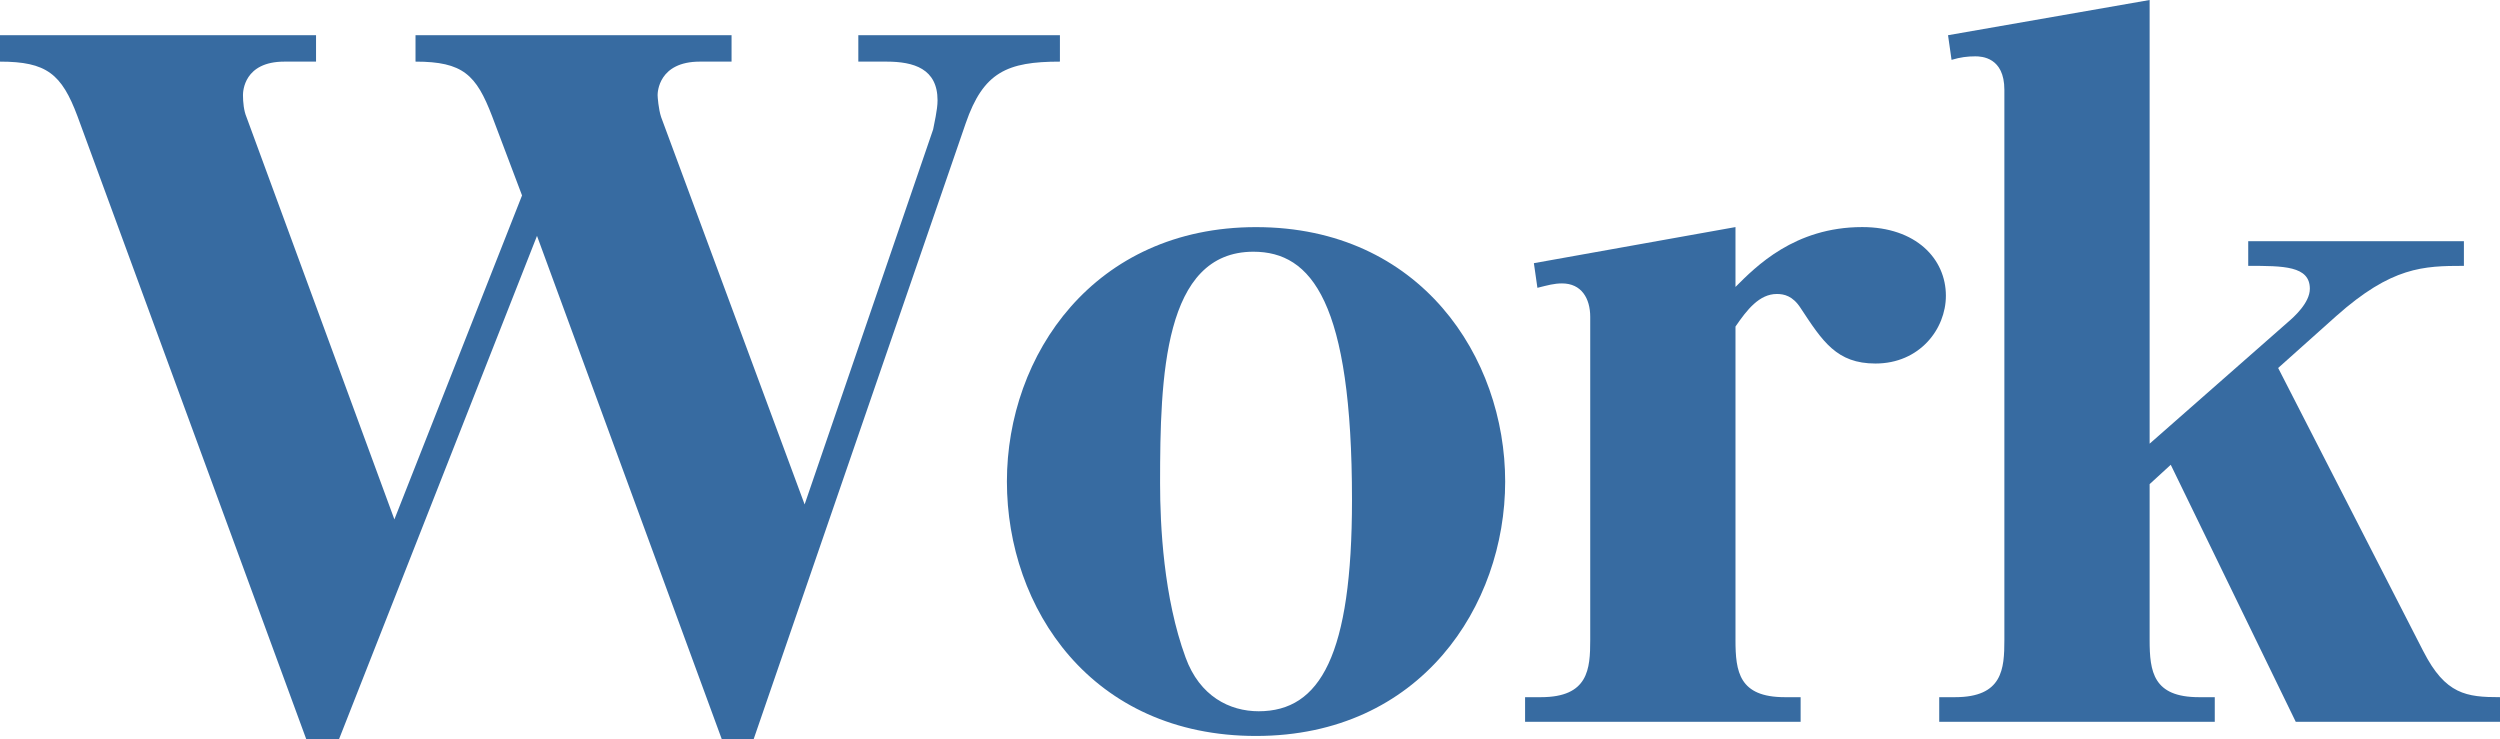 <?xml version="1.0" encoding="UTF-8"?><svg xmlns="http://www.w3.org/2000/svg" viewBox="0 0 511.17 151.19"><defs><style>.cls-1{isolation:isolate;}.cls-2{mix-blend-mode:hard-light;}.cls-3{fill:#376ba1;stroke-width:0px;}</style></defs><g class="cls-1"><g id="_レイヤー_2"><g id="_テキスト"><g class="cls-2"><path class="cls-3" d="M100.62,23.76c-3.24-8.46-5.94-11.16-15.66-11.16v-5.4h64.62v5.4h-6.48c-8.46,0-8.64,6.3-8.64,6.84,0,.36.18,2.88.72,4.5l29.34,79.2,26.28-76.68c.18-1.08.9-3.96.9-5.94,0-6.48-4.86-7.92-10.44-7.92h-5.76v-5.4h41.22v5.4c-10.8,0-15.66,2.16-19.26,12.6l-43.38,125.99h-6.48l-37.8-102.96-40.5,102.96h-6.66L15.84,23.76C12.6,15.12,9.54,12.6,0,12.6v-5.4h64.62v5.4h-6.48c-8.28,0-8.46,6.12-8.46,6.84,0,1.44.18,3.24.72,4.5l30.24,82.26,26.1-66.24-6.12-16.2Z"/><path class="cls-3" d="M256.82,46.44c33.66,0,50.94,26.64,50.94,52.02s-17.28,52.02-50.94,52.02-50.94-26.1-50.94-52.02,17.82-52.02,50.94-52.02ZM242.42,134.45c2.88,7.92,9,10.98,14.94,10.98,12.6,0,19.08-11.52,19.08-43.2,0-40.5-8.28-50.76-20.16-50.76-18.36,0-19.08,25.56-19.08,47.34,0,8.64.72,23.4,5.22,35.64Z"/><path class="cls-3" d="M354.85,130.85c0,6.48.72,11.7,10.08,11.7h3.24v5.04h-56.34v-5.04h3.24c9.72,0,10.08-5.76,10.08-11.7v-66.06c0-3.78-1.8-6.84-5.76-6.84-1.62,0-2.88.36-5.04.9l-.72-5.04,41.22-7.38v12.24c4.14-4.14,12.06-12.24,25.92-12.24,10.98,0,17.1,6.48,17.1,14.04,0,6.84-5.4,13.86-14.4,13.86-7.92,0-10.8-4.5-15.3-11.34-1.62-2.52-3.42-2.88-4.86-2.88-3.6,0-6.12,3.24-8.46,6.66v64.08Z"/><path class="cls-3" d="M495.51,133.19c4.5,8.82,8.82,9.36,15.66,9.36v5.04h-41.76l-25.56-52.56-4.32,3.96v31.86c0,6.48.72,11.7,10.08,11.7h3.24v5.04h-56.34v-5.04h3.24c9.72,0,10.08-5.76,10.08-11.7V18.36c0-6.66-4.68-6.84-5.94-6.84-1.62,0-3.06.18-4.86.72l-.72-5.04,41.22-7.2v90.72l28.26-24.84c1.26-1.08,4.5-3.96,4.5-6.84,0-4.68-5.4-4.68-12.6-4.68v-5.04h44.1v5.04c-8.28,0-14.76.18-26.1,10.26l-11.88,10.62,29.7,57.96Z"/></g></g></g></g></svg>